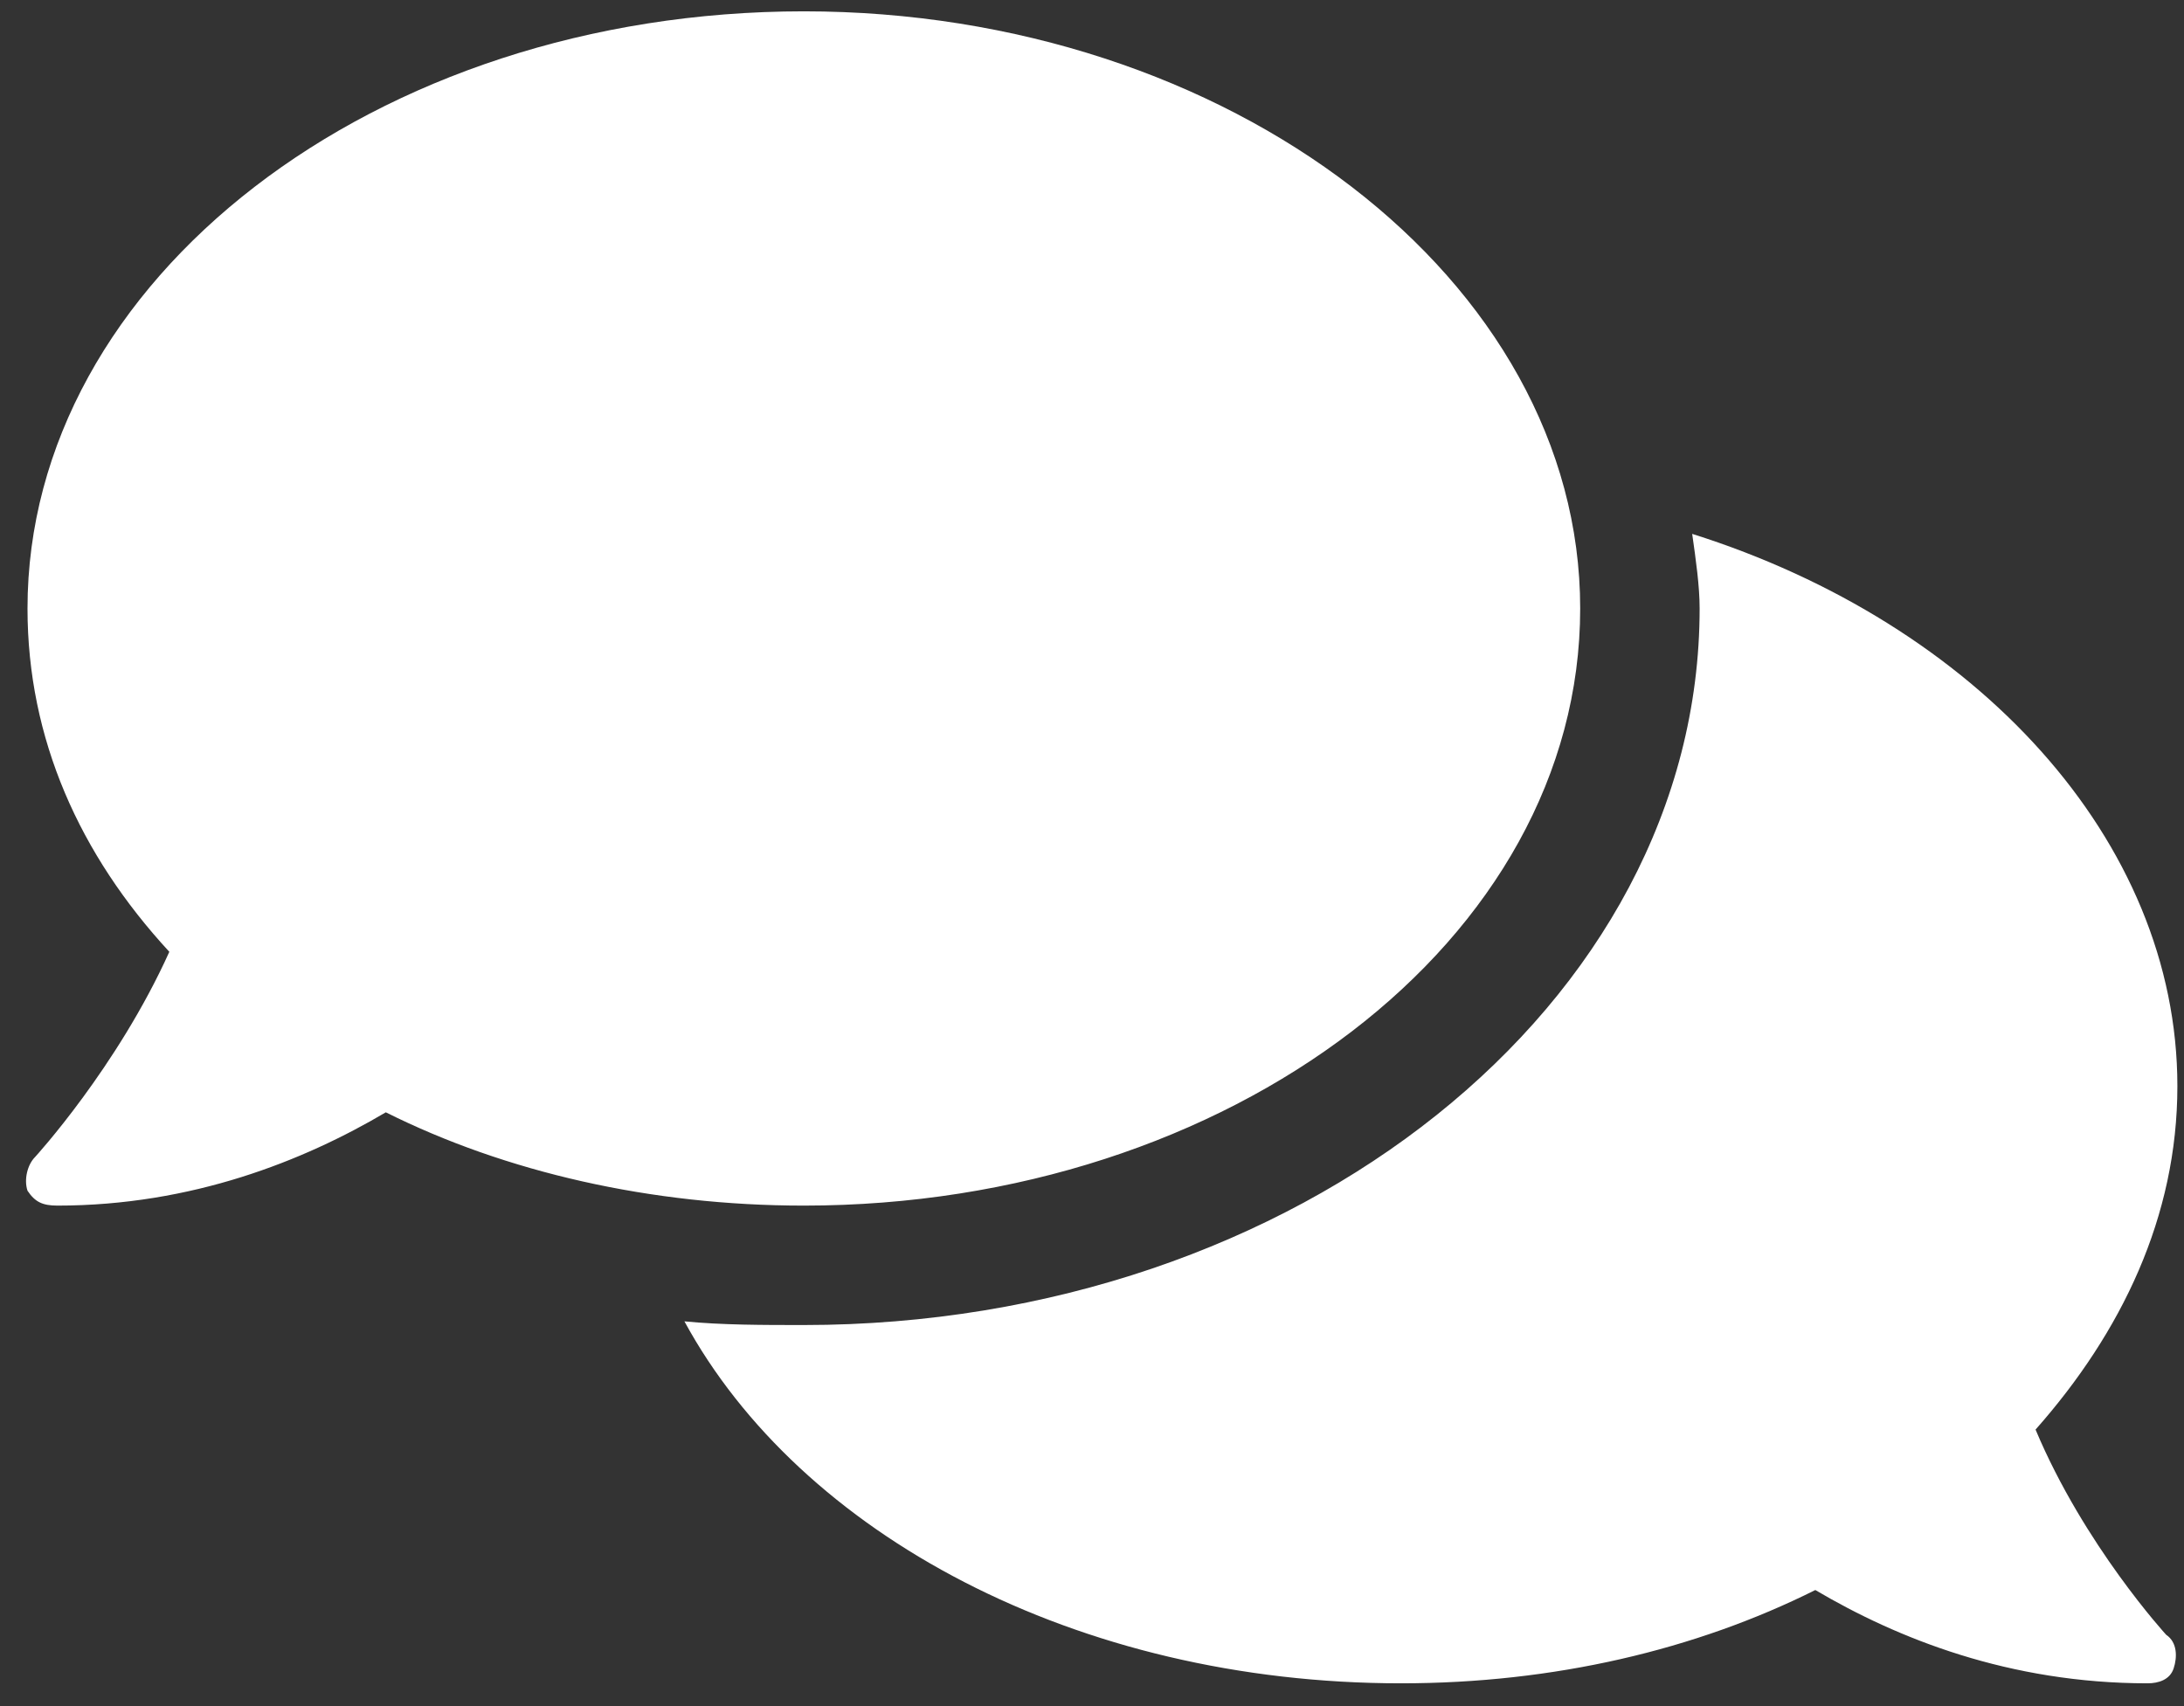 <svg width="32" height="25" viewBox="0 0 32 25" fill="none" xmlns="http://www.w3.org/2000/svg">
<rect x="0" y="0" width="32" height="25" fill="#333333" stroke="none"/>
<path d="M23.153 8.916C23.153 13.783 18.012 17.666 11.778 17.666C9.536 17.666 7.403 17.174 5.653 16.299C4.45 17.01 2.809 17.666 0.841 17.666C0.622 17.666 0.513 17.612 0.403 17.448C0.348 17.283 0.403 17.065 0.513 16.955C0.513 16.955 1.716 15.643 2.481 13.947C1.169 12.526 0.403 10.83 0.403 8.916C0.403 4.104 5.489 0.166 11.778 0.166C18.012 0.166 23.153 4.104 23.153 8.916ZM29.825 20.948C30.536 22.643 31.739 23.955 31.739 23.955C31.903 24.065 31.903 24.283 31.848 24.448C31.794 24.612 31.63 24.666 31.466 24.666C29.442 24.666 27.802 24.01 26.598 23.299C24.848 24.174 22.77 24.666 20.528 24.666C15.77 24.666 11.723 22.479 10.028 19.362C10.575 19.416 11.177 19.416 11.778 19.416C18.997 19.416 24.903 14.713 24.903 8.916C24.903 8.588 24.848 8.205 24.794 7.823C28.95 9.135 31.903 12.307 31.903 15.916C31.903 17.83 31.083 19.526 29.825 20.948Z" fill="white"/>
</svg>

